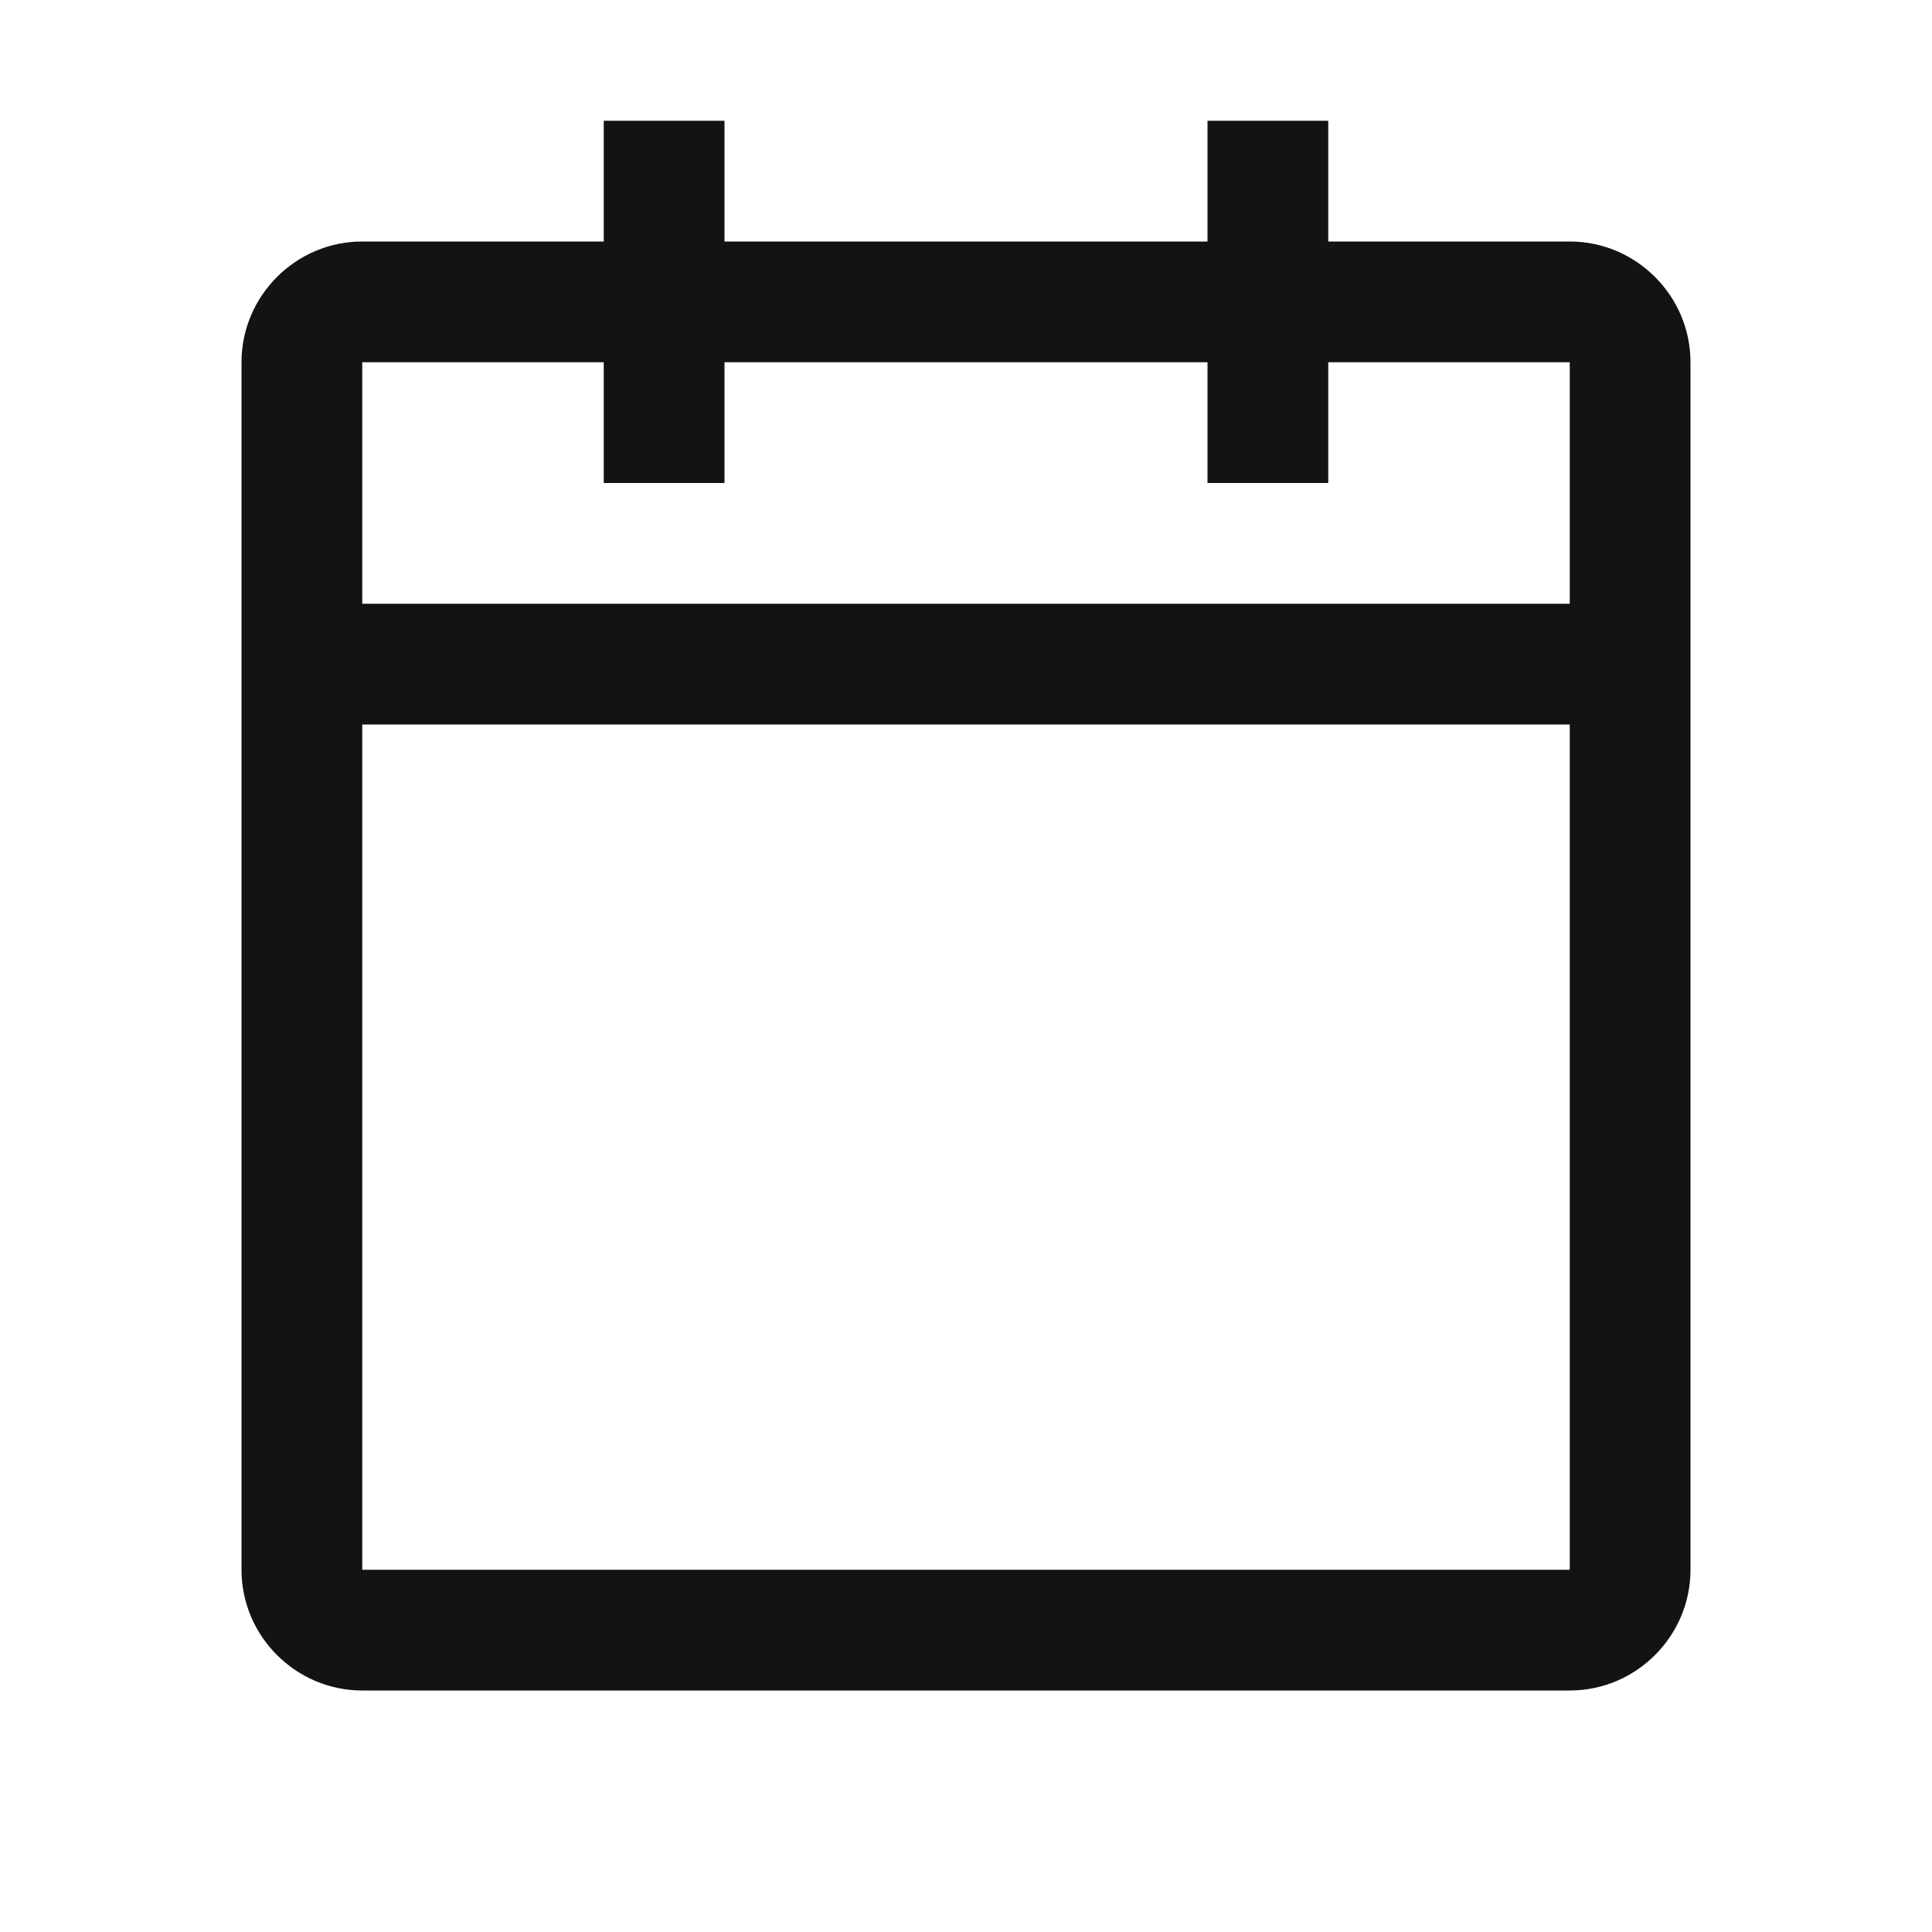<svg xmlns="http://www.w3.org/2000/svg" width="24" height="24" viewBox="0 0 24 24" fill="none"><path d="M19.5 3H16.5V1.5H15V3H9V1.5H7.5V3H4.5C3.675 3 3 3.675 3 4.5V19.5C3 20.325 3.675 21 4.5 21H19.5C20.325 21 21 20.325 21 19.5V4.5C21 3.675 20.325 3 19.5 3ZM19.5 19.5H4.5V9H19.5V19.5ZM19.5 7.5H4.5V4.5H7.5V6H9V4.5H15V6H16.5V4.5H19.5V7.5Z" fill="#131314"></path></svg>